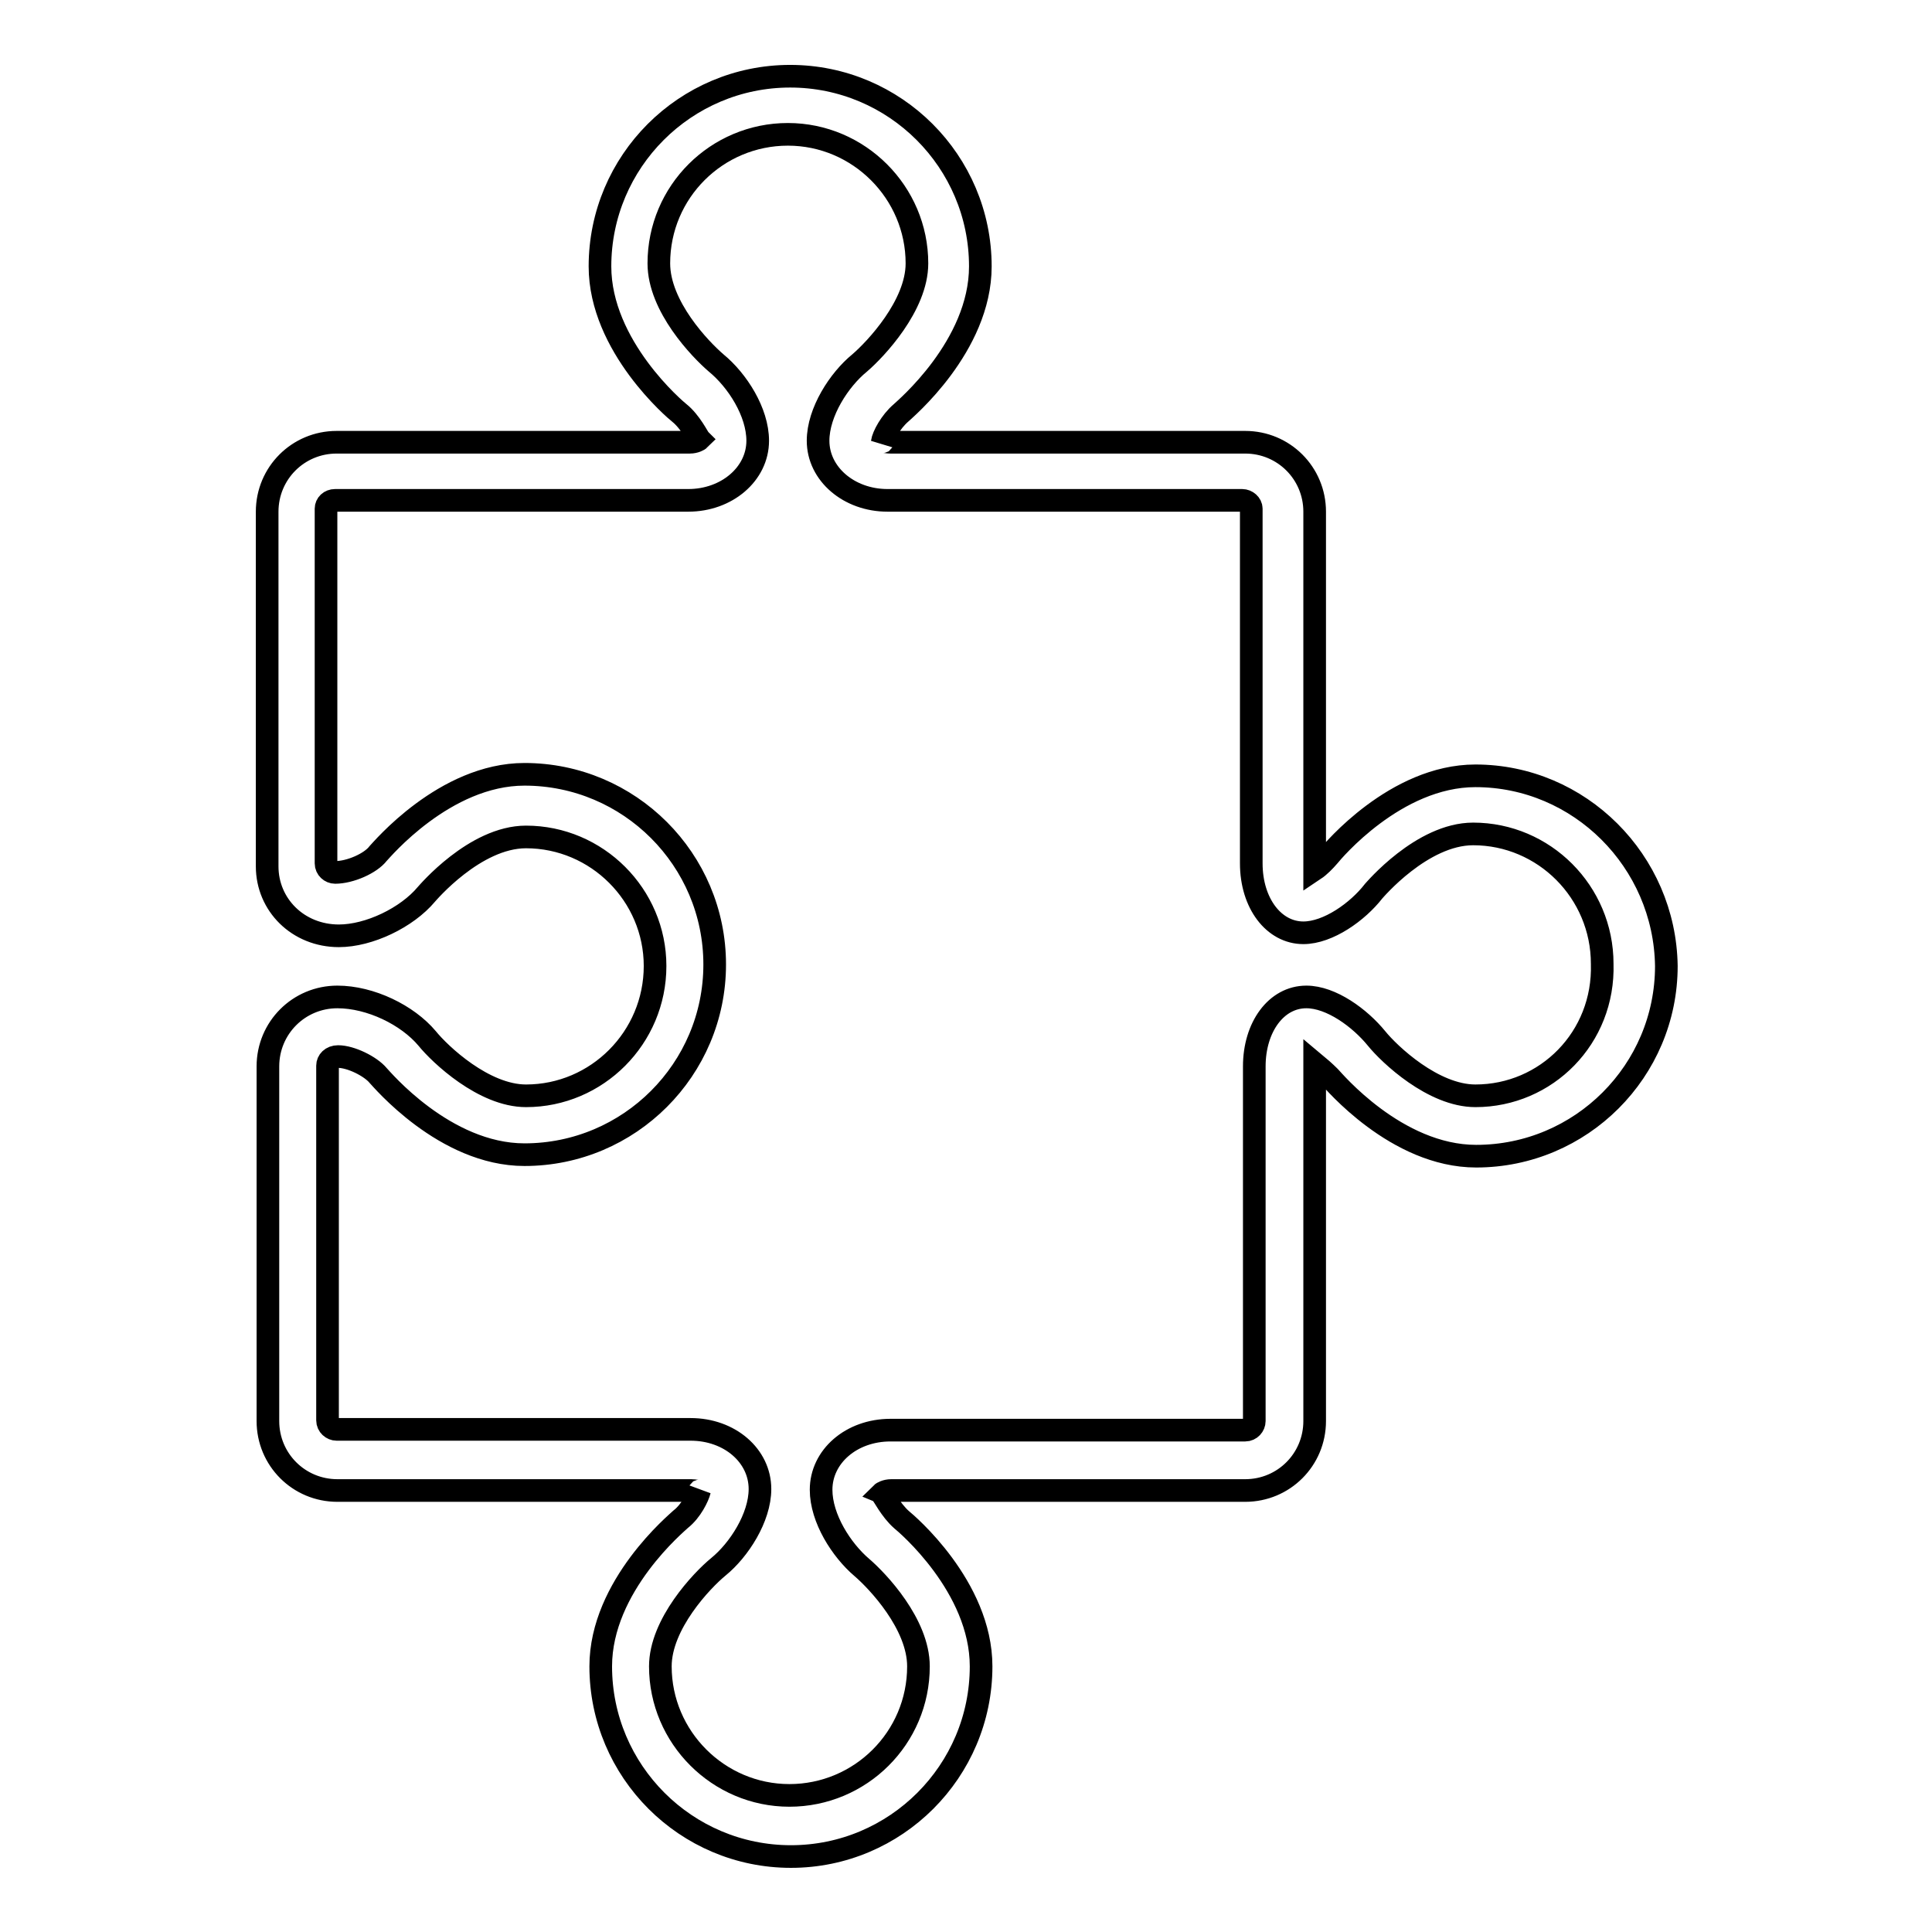 <?xml version="1.0" encoding="utf-8"?>
<!-- Svg Vector Icons : http://www.onlinewebfonts.com/icon -->
<!DOCTYPE svg PUBLIC "-//W3C//DTD SVG 1.1//EN" "http://www.w3.org/Graphics/SVG/1.1/DTD/svg11.dtd">
<svg version="1.1" xmlns="http://www.w3.org/2000/svg" xmlns:xlink="http://www.w3.org/1999/xlink" x="0px" y="0px" viewBox="0 0 256 256" enable-background="new 0 0 256 256" xml:space="preserve">
<g><g><g><g id="_x33_3"><g><path stroke-width="3" fill-opacity="0" stroke="#000000"  d="M195.5,102.8c-10.6,0-19,10.1-19.4,10.6c-0.6,0.7-1.3,1.4-1.9,1.8c0-0.1,0-0.3,0-0.4v-47c0-5.1-4.1-9.2-9.2-9.2h-47c-0.6,0-1-0.2-1.1,0c0.1-0.8,1.1-2.7,2.5-3.9c0.4-0.4,10.5-8.8,10.5-19.4c0-13.9-11.3-25.2-25.2-25.2c-13.9,0-25.2,11.3-25.2,25.2c0,10.6,10.1,19.1,10.5,19.4c1.5,1.2,2.5,3.3,2.7,3.5c-0.1,0.1-0.6,0.4-1.3,0.4H44.6c-5.1,0-9.2,4.1-9.2,9.2v47c0,5.1,4.1,9.2,9.5,9.2c4,0,9-2.4,11.6-5.5c0.1-0.1,6.4-7.6,13.2-7.6c9.4,0,17.1,7.7,17.1,17.1c0,9.5-7.7,17.2-17.1,17.2c-5.6,0-11.4-5.5-13.1-7.6c-2.6-3.1-7.5-5.5-11.9-5.5c-5.1,0-9.2,4.1-9.2,9.2v47c0,5.1,4.1,9.2,9.2,9.2h46.9c0.6,0,1,0.2,1.1,0c-0.2,0.8-1.1,2.7-2.5,3.8c-0.4,0.4-10.6,8.8-10.6,19.5c0,13.9,11.3,25.2,25.2,25.2s25.2-11.3,25.2-25.2c0-10.6-10-19-10.5-19.4c-1.5-1.3-2.5-3.4-2.7-3.5c0.1-0.1,0.6-0.4,1.3-0.4h46.9c5.1,0,9.2-4.1,9.2-9.2v-47c0-0.1,0-0.3,0-0.4c0.6,0.5,1.3,1.1,2,1.8c0.4,0.4,8.8,10.5,19.4,10.5c13.9,0,25.2-11.3,25.2-25.2C220.6,114.1,209.3,102.8,195.5,102.8z M195.5,145.2c-5.6,0-11.4-5.5-13.1-7.6c-2.2-2.7-6-5.5-9.3-5.5c-4,0-6.9,4-6.9,9.2v47c0,0.6-0.5,1.2-1.2,1.2H118c-5.2,0-9.2,3.5-9.2,7.9c0,3.8,2.7,8,5.4,10.3c2.1,1.8,7.5,7.5,7.5,13.1c0,9.5-7.7,17.1-17.1,17.1c-9.4,0-17.1-7.7-17.1-17.1c0-5.6,5.5-11.4,7.7-13.2c2.7-2.2,5.5-6.5,5.5-10.3c0-4.4-4-7.9-9.2-7.9H44.6c-0.6,0-1.2-0.5-1.2-1.2v-47c0-0.6,0.5-1.2,1.4-1.2c1.7,0,4.3,1.3,5.3,2.5c0.4,0.4,8.8,10.5,19.4,10.5c13.9,0,25.2-11.3,25.2-25.2c0-13.9-11.3-25.2-25.2-25.2c-10.6,0-19,10.1-19.4,10.5c-1,1.3-3.7,2.5-5.7,2.5c-0.6,0-1.2-0.5-1.2-1.2v-47c0-0.6,0.5-1.1,1.2-1.1h46.8c5.1,0,9.2-3.5,9.2-7.9c0-3.8-2.7-8-5.5-10.3c-2.1-1.8-7.6-7.5-7.6-13.2c0-9.5,7.7-17.1,17.1-17.1s17.1,7.7,17.1,17.1c0,5.6-5.5,11.4-7.6,13.2c-2.7,2.2-5.5,6.5-5.5,10.3c0,4.4,4.1,7.9,9.2,7.9h47c0.6,0,1.2,0.5,1.2,1.1v47c0,5.3,3,9.2,6.9,9.2c3.3,0,7.2-2.8,9.3-5.5c0.1-0.1,6.4-7.6,13.2-7.6c9.4,0,17.1,7.7,17.1,17.2C212.6,137.5,204.9,145.2,195.5,145.2z"/></g></g></g><g></g><g></g><g></g><g></g><g></g><g></g><g></g><g></g><g></g><g></g><g></g><g></g><g></g><g></g><g></g></g></g>
</svg>
